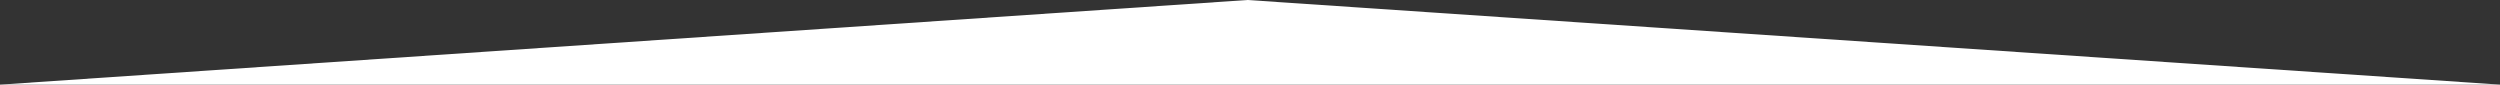 <?xml version="1.0" encoding="utf-8"?>
<!-- Generator: Adobe Illustrator 16.0.0, SVG Export Plug-In . SVG Version: 6.00 Build 0)  -->
<!DOCTYPE svg PUBLIC "-//W3C//DTD SVG 1.1//EN" "http://www.w3.org/Graphics/SVG/1.1/DTD/svg11.dtd">
<svg version="1.1" id="Calque_1" xmlns="http://www.w3.org/2000/svg" xmlns:xlink="http://www.w3.org/1999/xlink" x="0px" y="0px"
	 width="1920px" height="65px" viewBox="0 0 1920 65" enable-background="new 0 0 1920 65" xml:space="preserve">
<rect x="0" y="0" width="1920" height="65" fill="#333333" stroke="none"/>
<polygon fill="#FFFFFF" points="1920,65 958,0 0,65 "/>
</svg>
